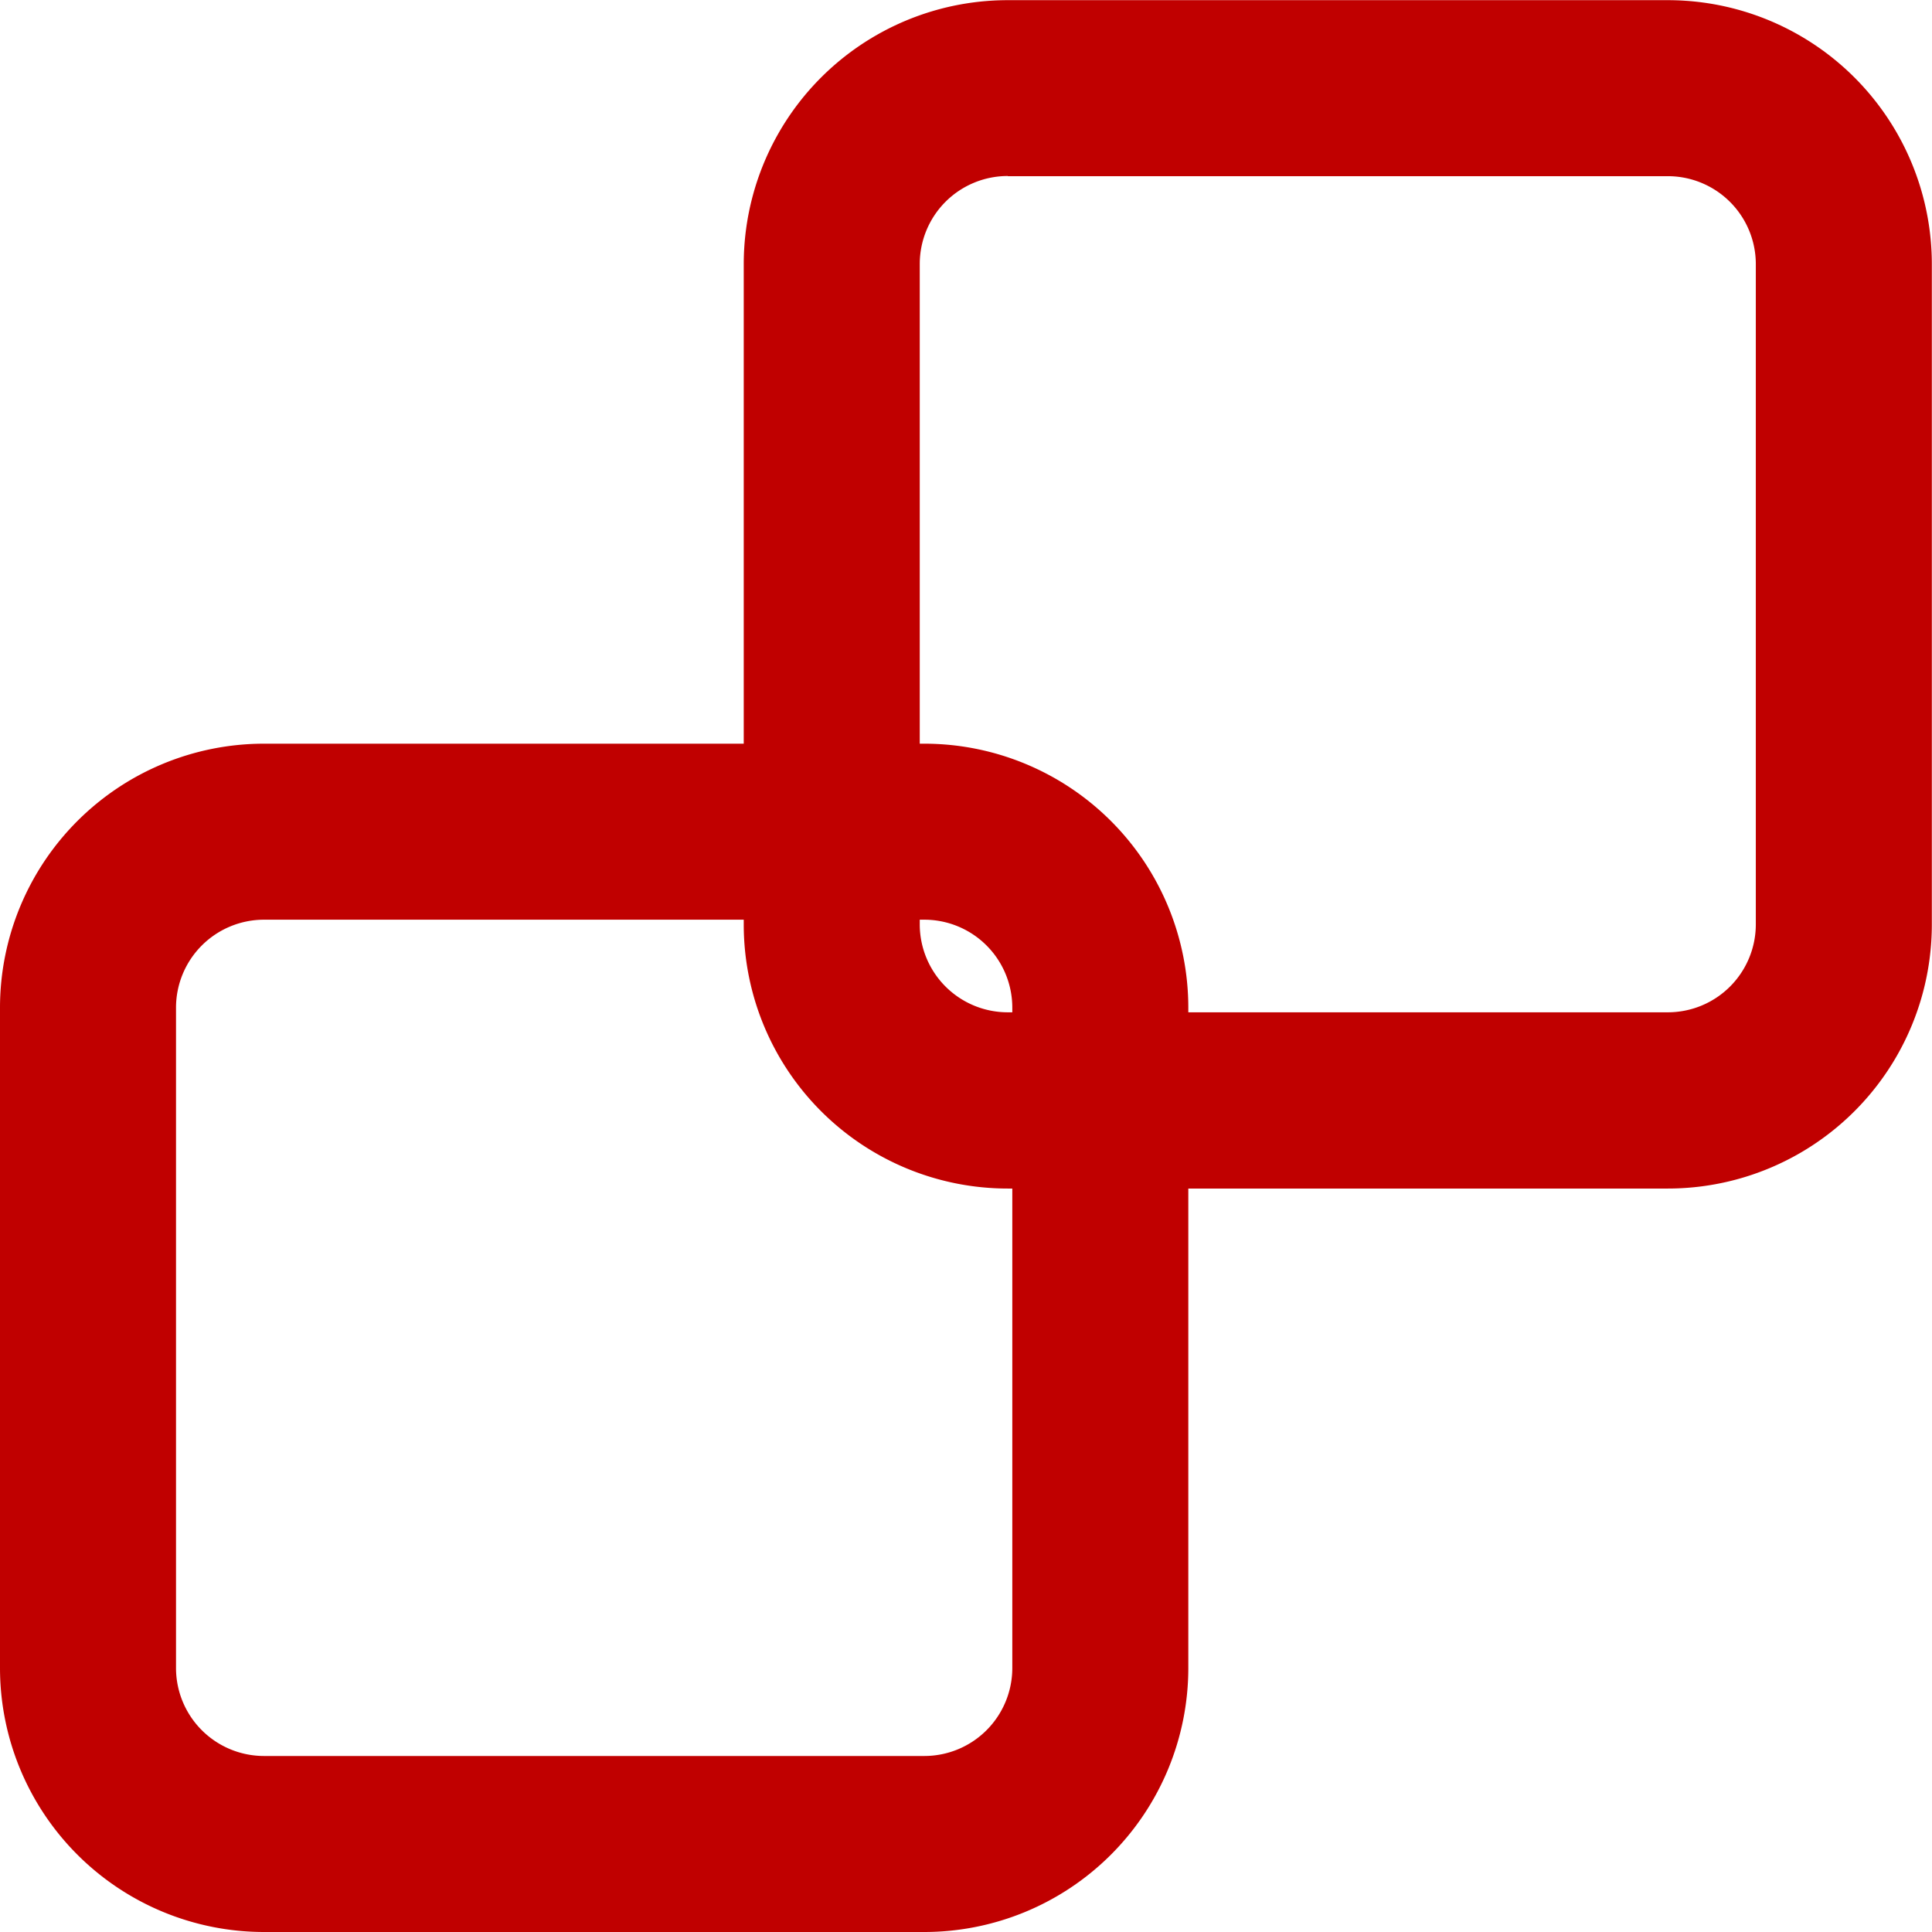 <?xml version="1.0" encoding="UTF-8"?>
<svg xmlns="http://www.w3.org/2000/svg" width="34.279" height="34.279" viewBox="0 0 34.279 34.279">
  <g id="Groupe_838" data-name="Groupe 838" transform="translate(-292.409 -166.612)">
    <path id="Tracé_90" data-name="Tracé 90" d="M308.808,200.891H297.094a4.686,4.686,0,0,1-4.685-4.685V184.492a4.686,4.686,0,0,1,4.685-4.685h11.714a4.686,4.686,0,0,1,4.685,4.685h0v11.714A4.686,4.686,0,0,1,308.808,200.891ZM297.094,182.93a1.562,1.562,0,0,0-1.562,1.56v11.716a1.562,1.562,0,0,0,1.56,1.562h11.716a1.561,1.561,0,0,0,1.562-1.56V184.492a1.561,1.561,0,0,0-1.56-1.562H297.094Z" fill="#c00000"></path>
    <path id="Tracé_90-2" data-name="Tracé 90" d="M322,187.7H310.29a4.685,4.685,0,0,1-4.685-4.685V171.3a4.685,4.685,0,0,1,4.685-4.685H322a4.685,4.685,0,0,1,4.685,4.685h0v11.714A4.685,4.685,0,0,1,322,187.7ZM310.29,169.735a1.561,1.561,0,0,0-1.562,1.56v11.716a1.561,1.561,0,0,0,1.56,1.562H322a1.561,1.561,0,0,0,1.562-1.56V171.3a1.561,1.561,0,0,0-1.56-1.562H310.29Z" fill="#c00000"></path>
  </g>
</svg>
